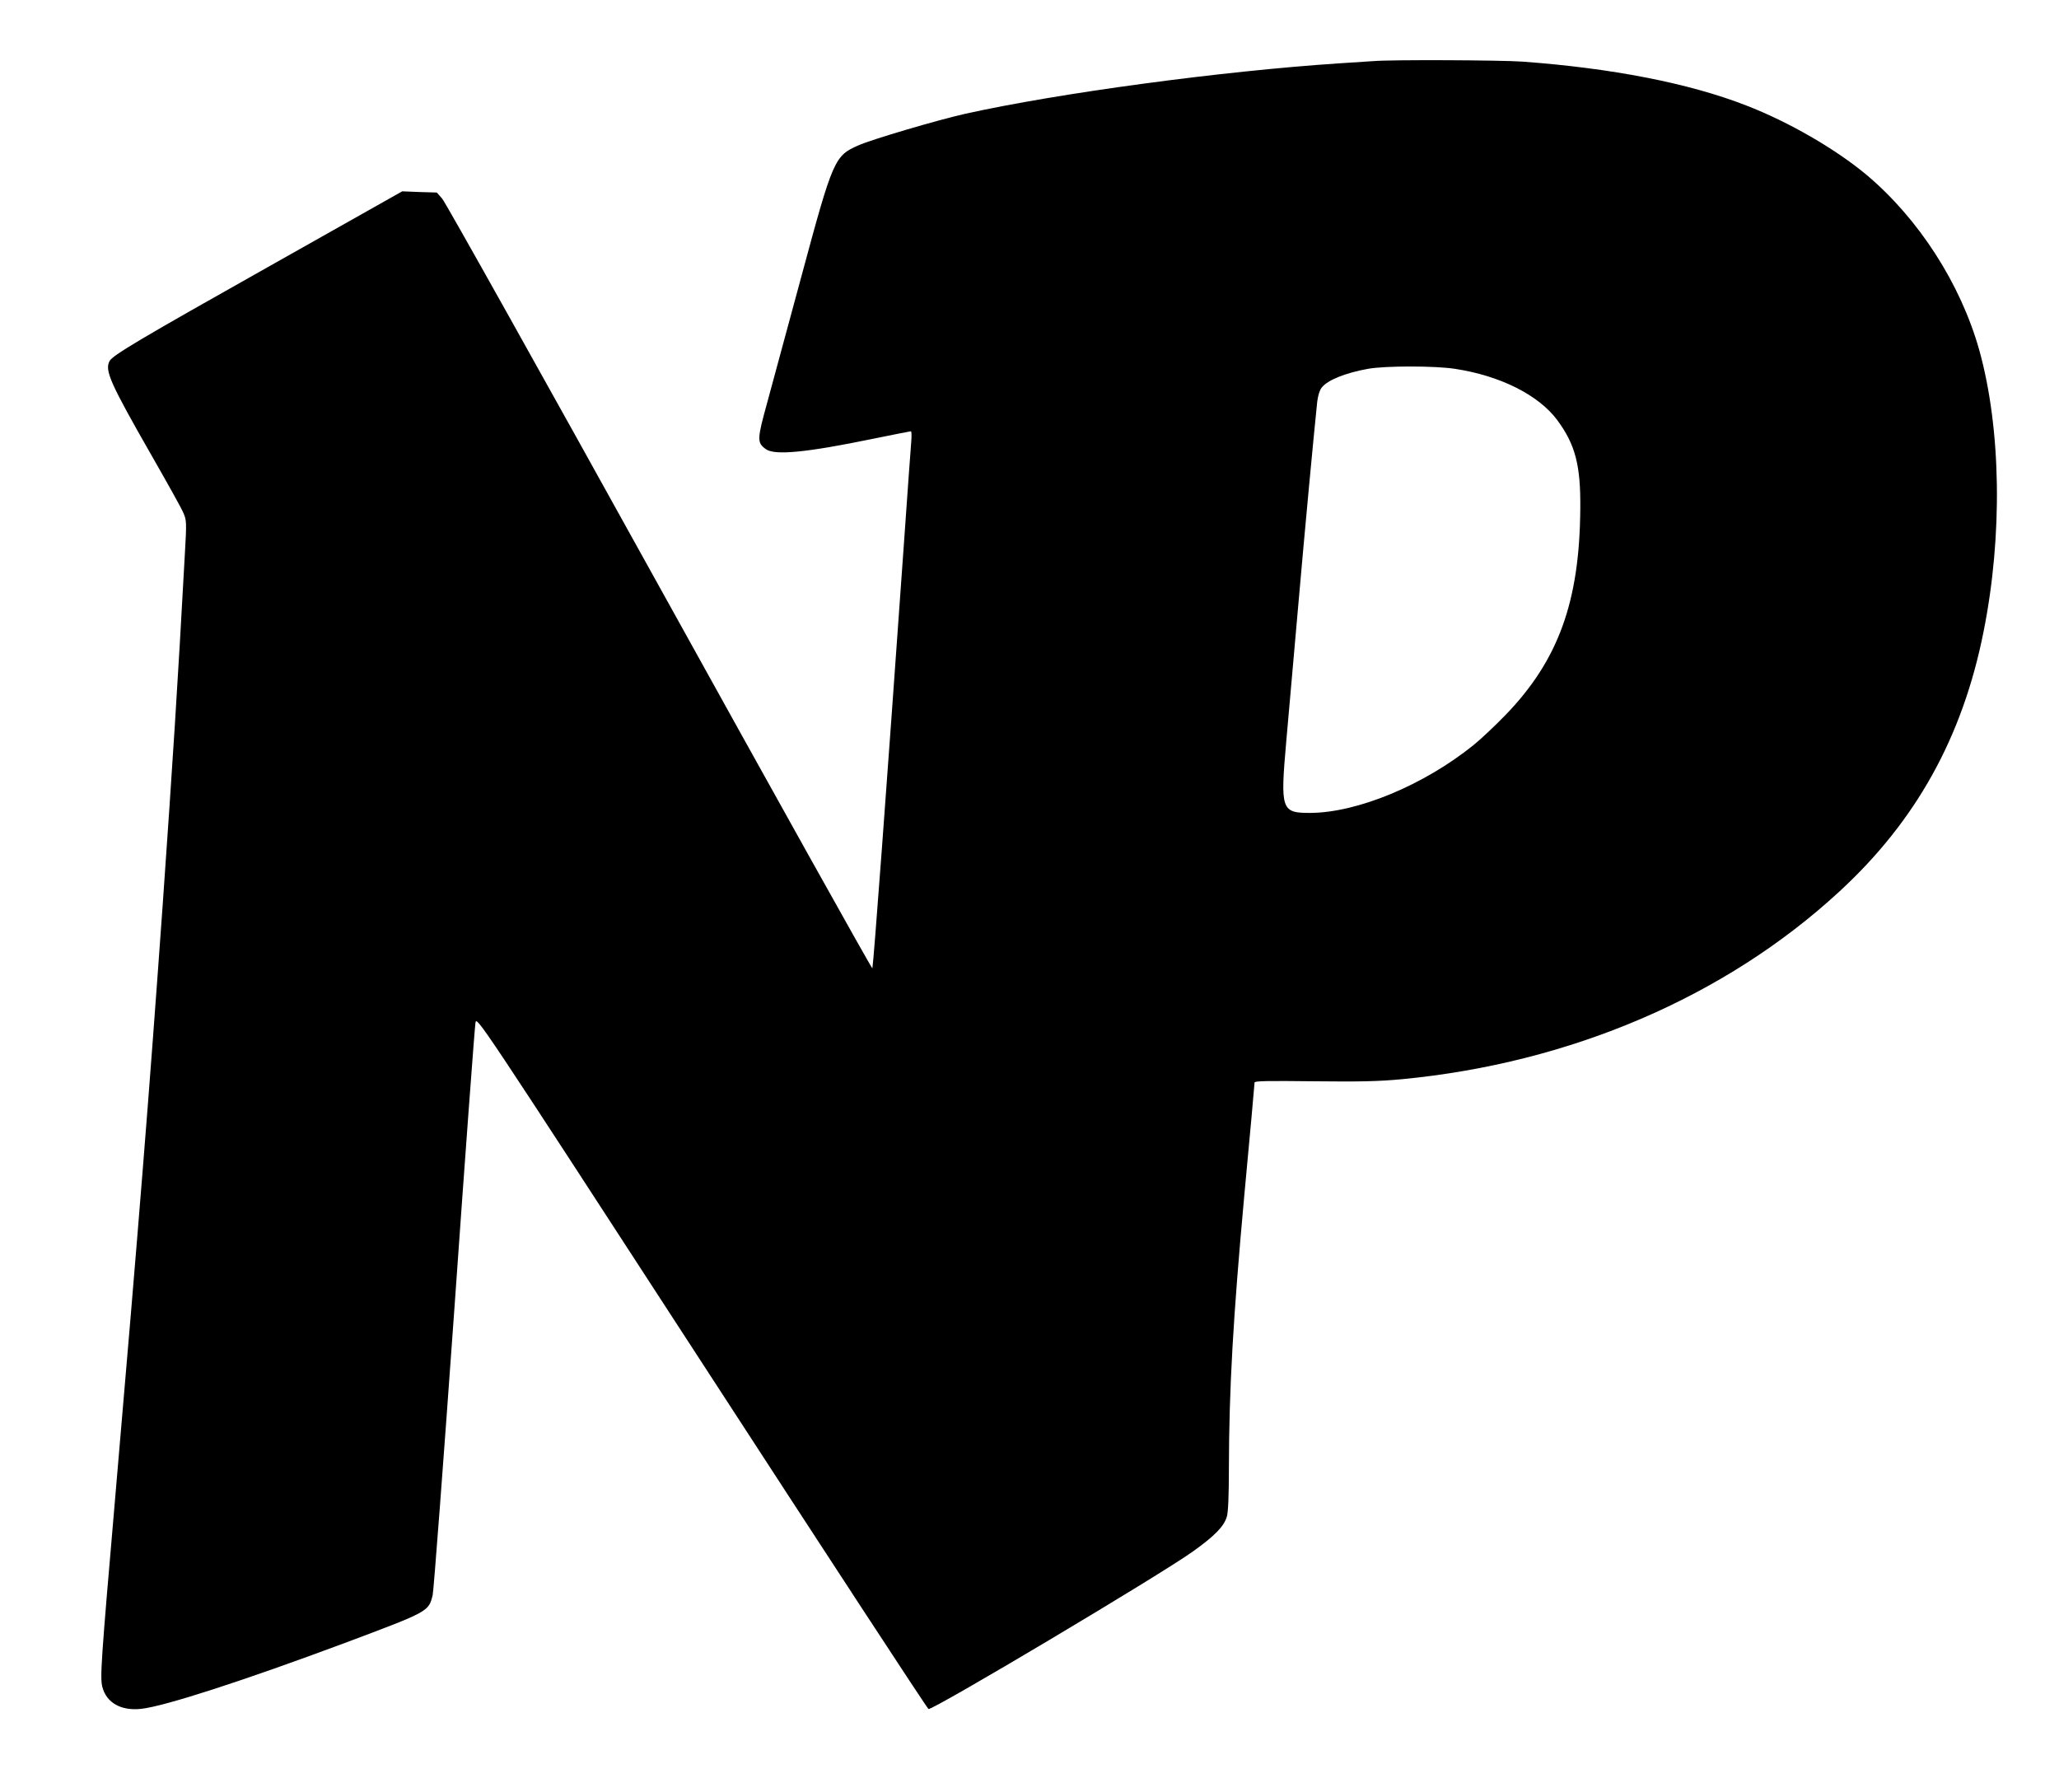 <svg version="1" xmlns="http://www.w3.org/2000/svg" width="1604" height="1396" viewBox="0 0 1203 1047">
  <path d="M802.5 35.7c-2.2.1-11.2.7-20 1.3-69.2 4.6-164.1 17.4-218.6 29.5-16 3.6-54.8 15-62.5 18.5-13.8 6-14.8 8.4-32.9 75.5-8 29.7-17.1 63.1-20.1 74.2-6.1 22.1-6.2 23.9-1 27.7 5.1 3.8 23.3 2.1 62.6-6 11.8-2.4 21.8-4.4 22.2-4.4.4 0 .5 2.8.2 6.2-.3 3.5-2.3 31-4.4 61.3-10.4 146.5-17.5 241.9-18.3 246.3-.1.8-56-99.4-124.2-222.5S260.1 117.9 258.3 116l-3.1-3.5-10.1-.3-10.1-.4-76.8 43.3C80.9 198.6 65.8 207.6 64 211c-2.9 5.5.3 12.7 24.6 55.2 9.1 15.9 17.5 30.9 18.5 33.4 1.9 4.3 2 5.4.9 24.2-4.2 77-7.1 121.7-13 205.7-8 111.8-13.6 182.2-27.9 348-8.1 93.7-8.7 102.7-7.3 108.2 2.4 9.3 11 14.1 22.7 12.8 13.8-1.5 60.5-16.7 119-38.5 49.3-18.5 48.9-18.3 51.3-28 .6-2.5 6.3-77.9 12.7-167.5 6.3-89.7 11.9-164.8 12.3-166.9.7-3.9.9-3.7 132.1 198.3 72.3 111.3 131.9 202.5 132.6 202.7 2.3.9 134.8-78 154.4-92 12.7-9.1 18.2-14.6 19.9-20.4.8-2.5 1.2-12.6 1.2-28.3.1-46.7 2.5-88 8.9-158.3 3.4-36.2 6.1-66.4 6.1-67.1 0-.9 8.3-1 34.3-.7 26.9.3 37.9.1 51.7-1.2 98.6-9.4 189-48.2 255.5-109.5 44.9-41.3 72.1-90.2 84.4-151.9 11.3-56.4 10.3-118.7-2.5-164.7-10.9-38.7-35.3-76.6-65.8-102.3-18.1-15.1-45.5-31-70.4-40.6-33.3-13-78.6-21.8-130.7-25.6-12.5-.9-76.8-1.2-87-.3zM850 215.5c26.5 4 48.9 15.3 59.8 29.9 10.6 14.3 13.8 26.5 13.5 52.1-.4 54.2-12.9 88.5-43.8 120.4-6 6.2-14.4 14.1-18.5 17.4-29.1 23.5-68 39.6-95.6 39.7-16.8 0-17.4-1.8-13.9-41.6 1.4-15.4 4.5-51.1 7-79.4 3.9-44.8 9.2-101.1 11.1-119.2.4-3.5 1.4-6.8 2.6-8.3 3.4-4.4 13.8-8.6 27.1-11 10-1.8 39-1.8 50.7 0z"/>
</svg>
